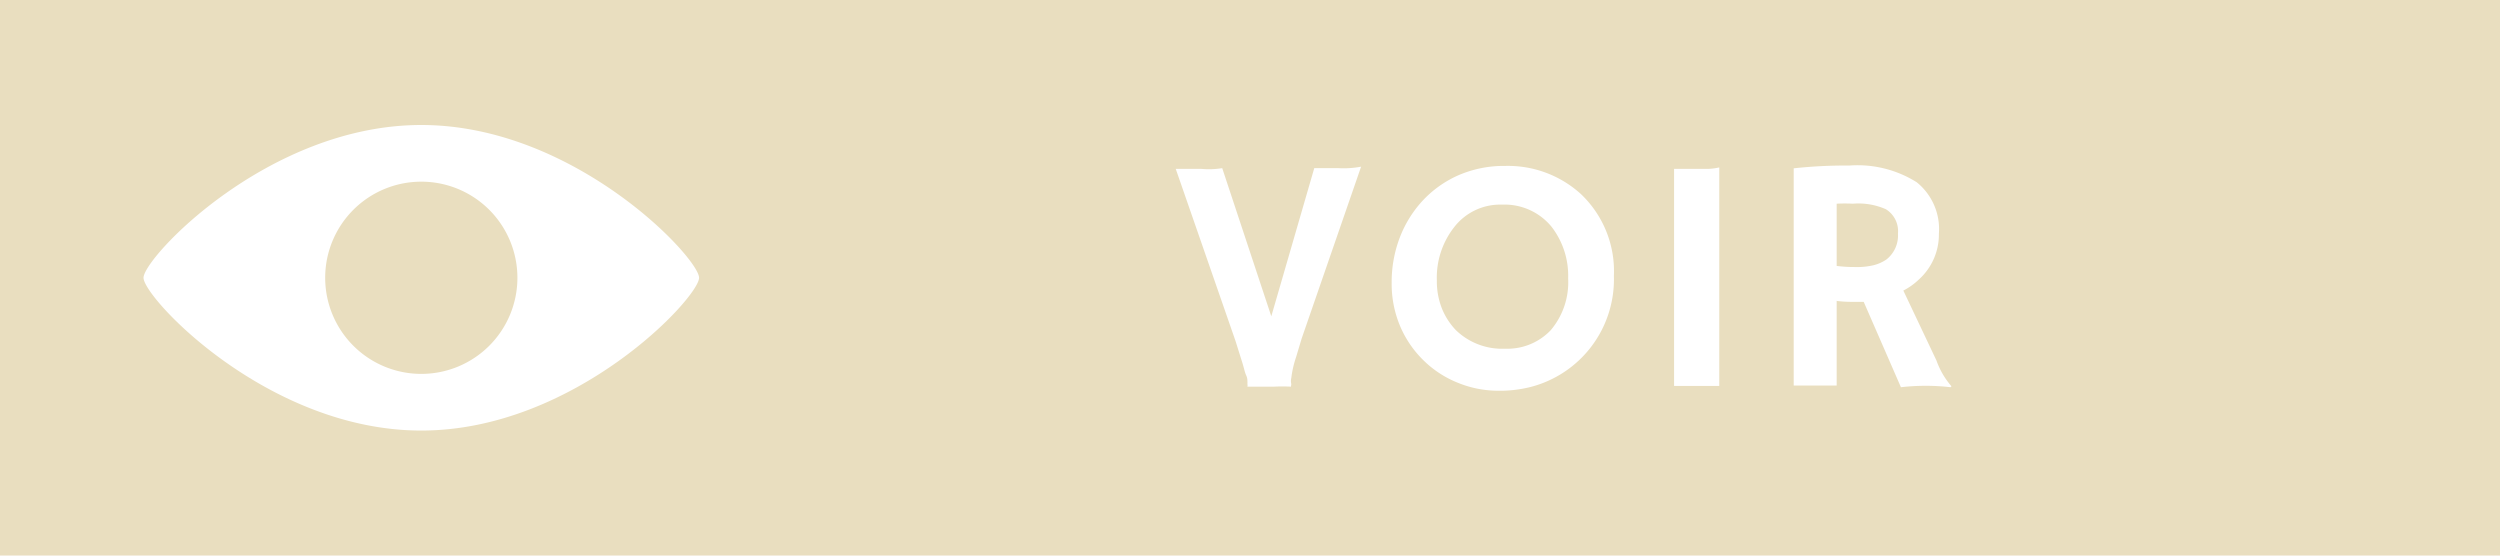 <svg id="Calque_1" data-name="Calque 1" xmlns="http://www.w3.org/2000/svg" viewBox="0 0 135 30"><defs><style>.cls-1{fill:#e9debf;}.cls-2{fill:#fff;}</style></defs><rect class="cls-1" width="135" height="30"/><path class="cls-2" d="M37.75,15c0,1.07-6.71,8.25-15,8.25s-15-7.18-15-8.25,6.72-8.25,15-8.25S37.75,13.93,37.75,15Zm-15-5.19A5.19,5.19,0,1,0,27.94,15,5.19,5.19,0,0,0,22.75,9.81Z"/><path class="cls-2" d="M69.71,20.88a9.11,9.11,0,0,0-.92,0h-1l-.43,0v0a.29.29,0,0,0,0-.14.92.92,0,0,0,0-.16c0-.06,0-.17-.07-.32s-.11-.37-.2-.66l-.37-1.18L63.49,9.12c.37,0,.83,0,1.39,0A4.45,4.45,0,0,0,66,9.08l2.65,8,2.32-8c.35,0,.79,0,1.3,0a5.1,5.1,0,0,0,1.23-.08l-3.21,9.28-.3,1a5.61,5.61,0,0,0-.26,1.13.73.73,0,0,0,0,.33Z"/><path class="cls-2" d="M76.87,19.46a5.68,5.68,0,0,1-1.26-1.84,5.87,5.87,0,0,1-.46-2.35,6.74,6.74,0,0,1,.43-2.42,6.19,6.19,0,0,1,1.23-2,5.87,5.87,0,0,1,1.93-1.38,6.16,6.16,0,0,1,2.54-.51,5.85,5.85,0,0,1,4.09,1.52,5.74,5.74,0,0,1,1.78,4.42,6,6,0,0,1-4.51,6,6.85,6.85,0,0,1-1.79.2,5.78,5.78,0,0,1-2.1-.42A5.61,5.61,0,0,1,76.87,19.46Zm.72-4.31a4,4,0,0,0,.27,1.5,3.69,3.69,0,0,0,.76,1.18,3.59,3.59,0,0,0,2.65,1,3.23,3.23,0,0,0,2.47-1,4,4,0,0,0,.94-2.8,4.32,4.32,0,0,0-.9-2.79,3.28,3.28,0,0,0-2.67-1.19A3.14,3.14,0,0,0,78.5,12.3,4.41,4.41,0,0,0,77.59,15.15Z"/><path class="cls-2" d="M90.4,9.12l1.06,0h.63a3,3,0,0,0,.75-.08V20.84H90.4Z"/><path class="cls-2" d="M100.64,16.3l-.57,0c-.2,0-.49,0-.89-.05v4.57H96.86V9.09a25.47,25.47,0,0,1,3-.15,6,6,0,0,1,3.64.9,3.24,3.24,0,0,1,1.2,2.78,3.27,3.27,0,0,1-1.1,2.49,3.46,3.46,0,0,1-.82.58l1.79,3.78a4.32,4.32,0,0,0,.81,1.39l-.05.05a11.75,11.75,0,0,0-2.68,0ZM100.05,11a8.19,8.19,0,0,0-.87,0v3.36a7.57,7.57,0,0,0,1,.06,3.86,3.86,0,0,0,1-.1,2.17,2.17,0,0,0,.69-.31,1.65,1.65,0,0,0,.62-1.4,1.39,1.39,0,0,0-.65-1.31A3.67,3.67,0,0,0,100.05,11Z"/></svg>